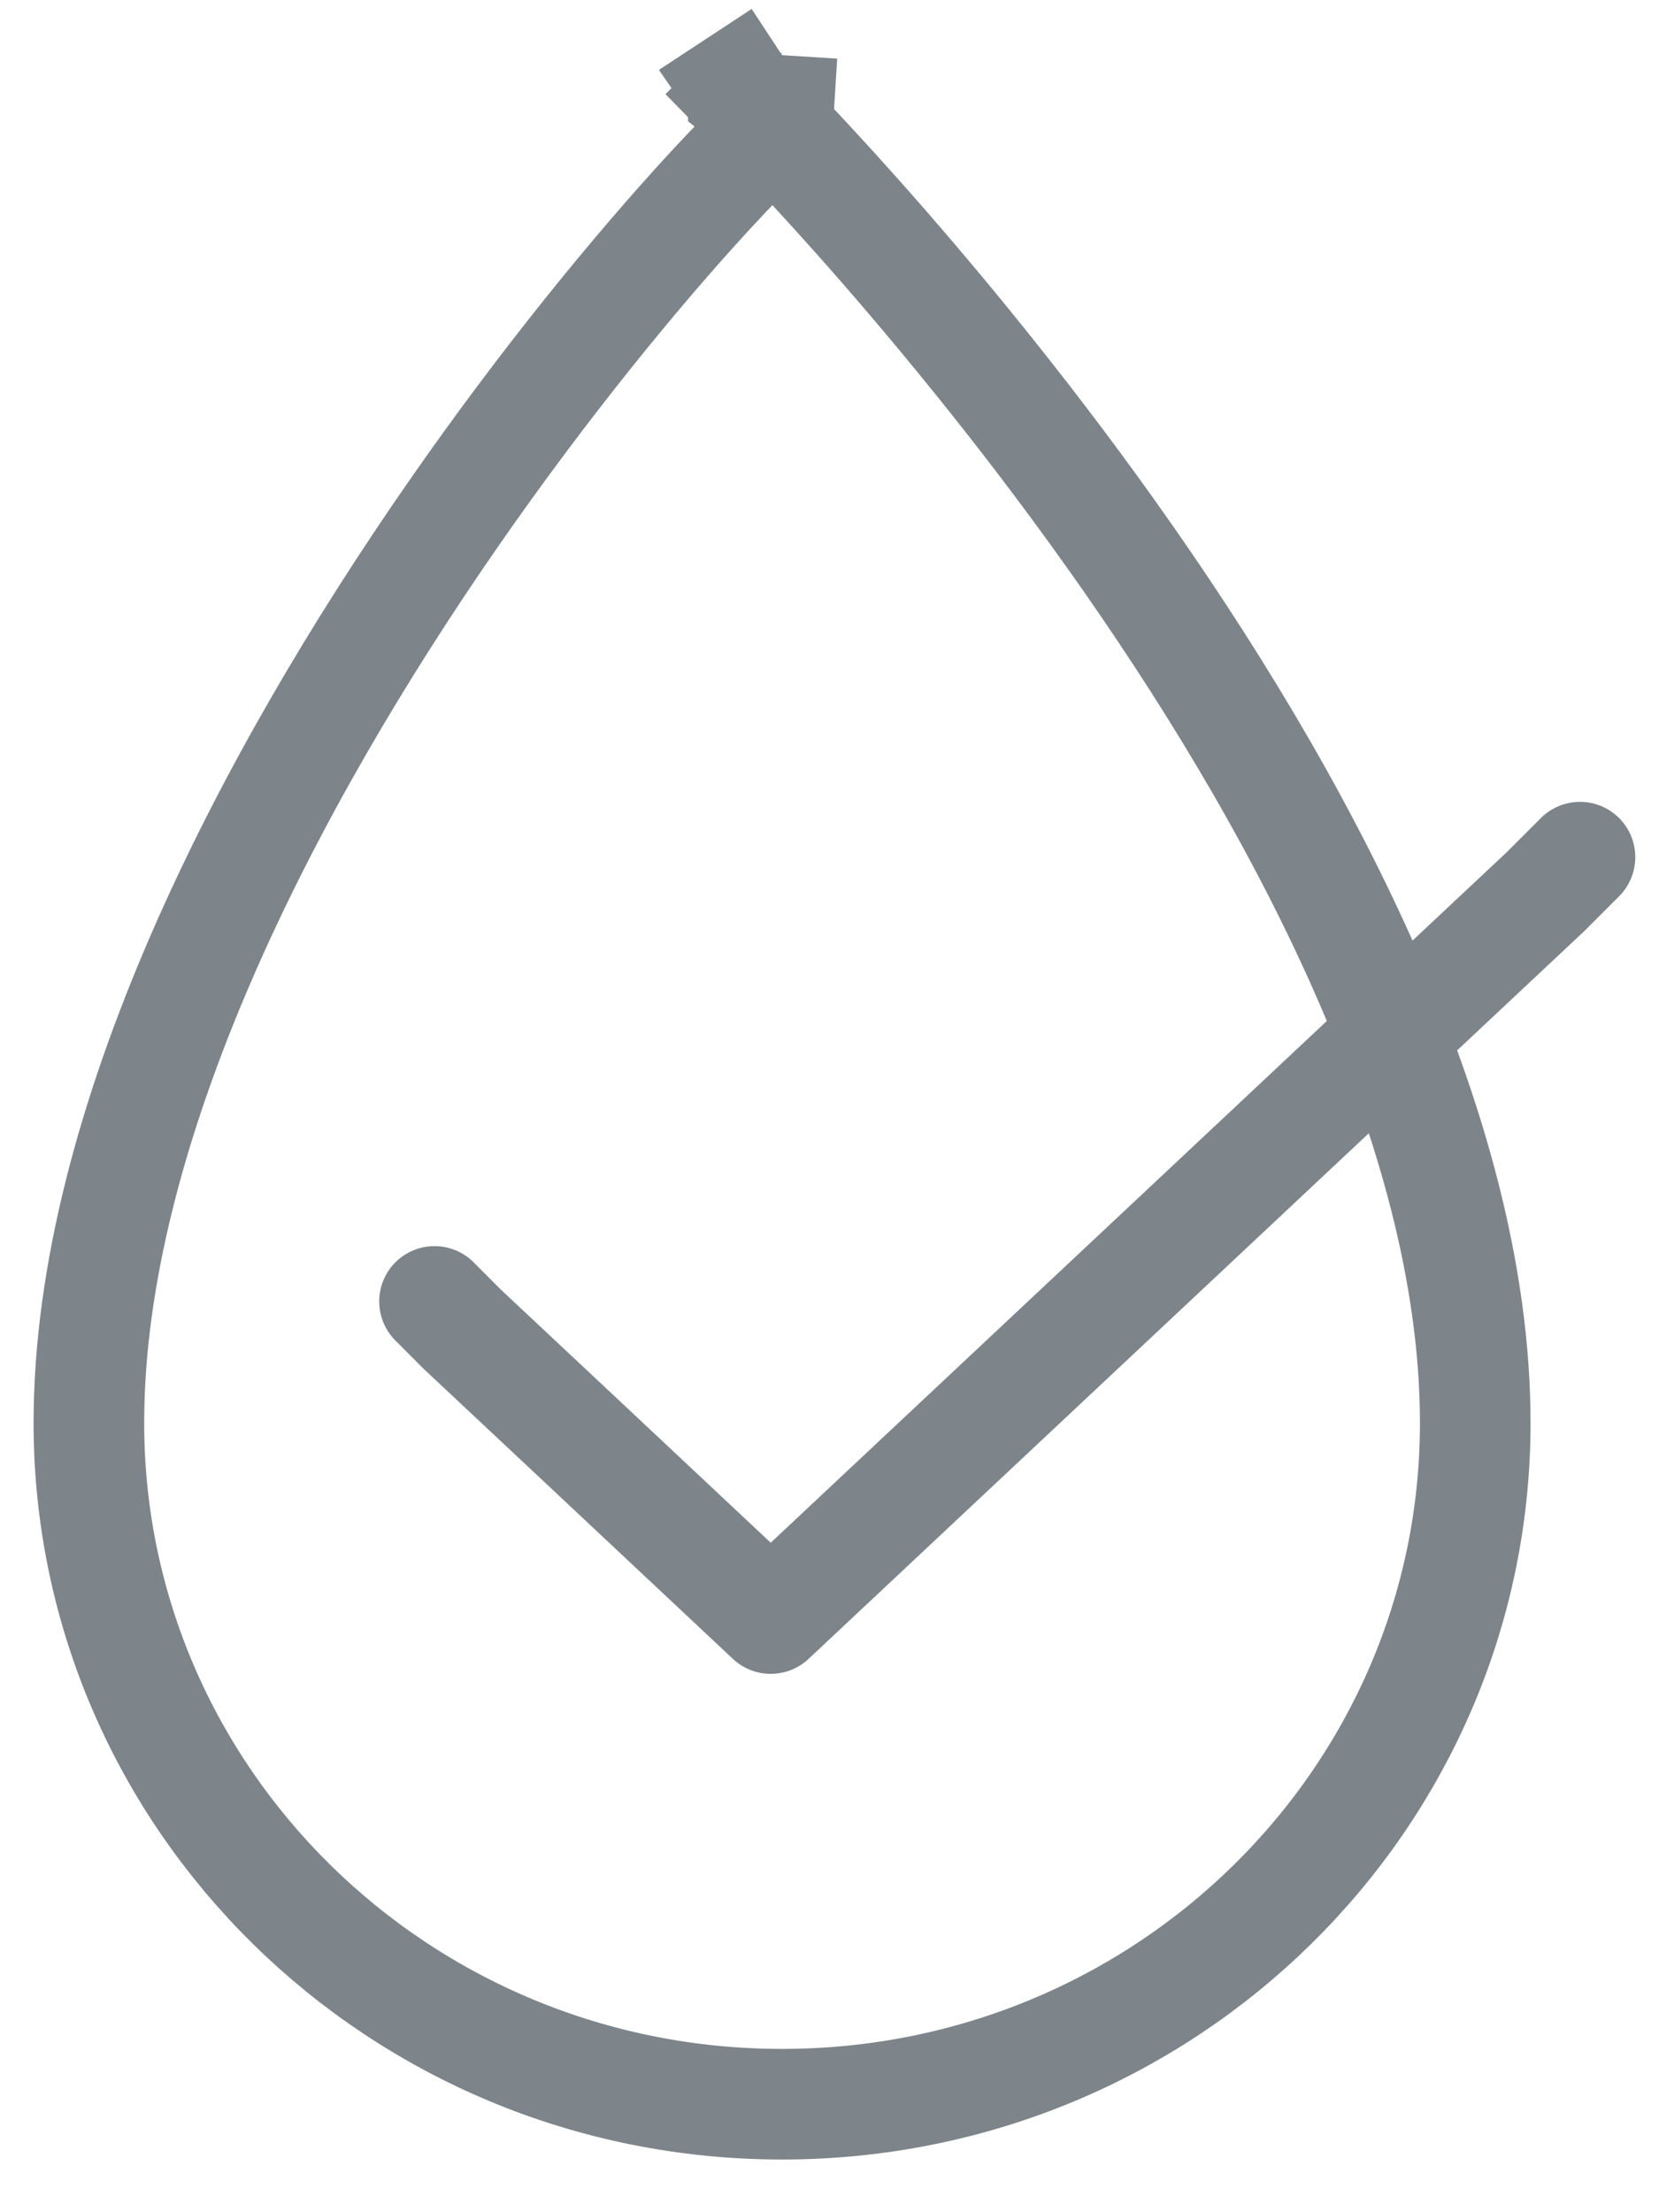 <svg width="21" height="28" viewBox="0 0 21 28" fill="none" xmlns="http://www.w3.org/2000/svg">
<g id="Group 4">
<path id="Ellipse 9" d="M9.417 1.188C9.408 1.197 9.408 1.197 9.408 1.197L9.795 1.593M9.417 1.188C9.417 1.188 9.417 1.188 9.417 1.189M9.417 1.188C9.441 1.164 9.536 1.068 9.899 0.698M9.417 1.188C9.399 1.172 9.381 1.153 9.364 1.133C9.348 1.115 9.334 1.097 9.321 1.078L9.899 0.698M9.417 1.189L9.409 1.197L9.409 1.197L9.409 1.198L9.414 1.202L9.432 1.221C9.449 1.238 9.474 1.263 9.508 1.297C9.574 1.364 9.671 1.463 9.795 1.593M9.417 1.189L9.899 0.698M9.417 1.189C9.569 1.329 9.746 1.364 9.857 1.367L9.899 0.698M9.795 1.593C9.574 1.799 9.281 2.094 8.935 2.472C8.068 3.417 6.903 4.828 5.737 6.508C3.381 9.902 1.125 14.244 1.125 18.011C1.125 22.762 5.043 26.633 9.899 26.633C14.756 26.633 18.674 22.762 18.674 18.011C18.674 14.25 16.423 10.077 14.066 6.764C12.9 5.125 11.733 3.73 10.857 2.745C10.419 2.253 10.055 1.864 9.801 1.599C9.799 1.597 9.797 1.595 9.795 1.593Z" stroke="#7D858A" stroke-width="1.4"/>
<path id="Tick" d="M5.5 16.472L5.849 16.822L7.152 18.043L9.756 20.486L15.359 15.23L18.161 12.601L19.562 11.287L20 10.849" stroke="#7D858A" stroke-width="1.4" stroke-linecap="round" stroke-linejoin="round"/>
</g>
</svg>
